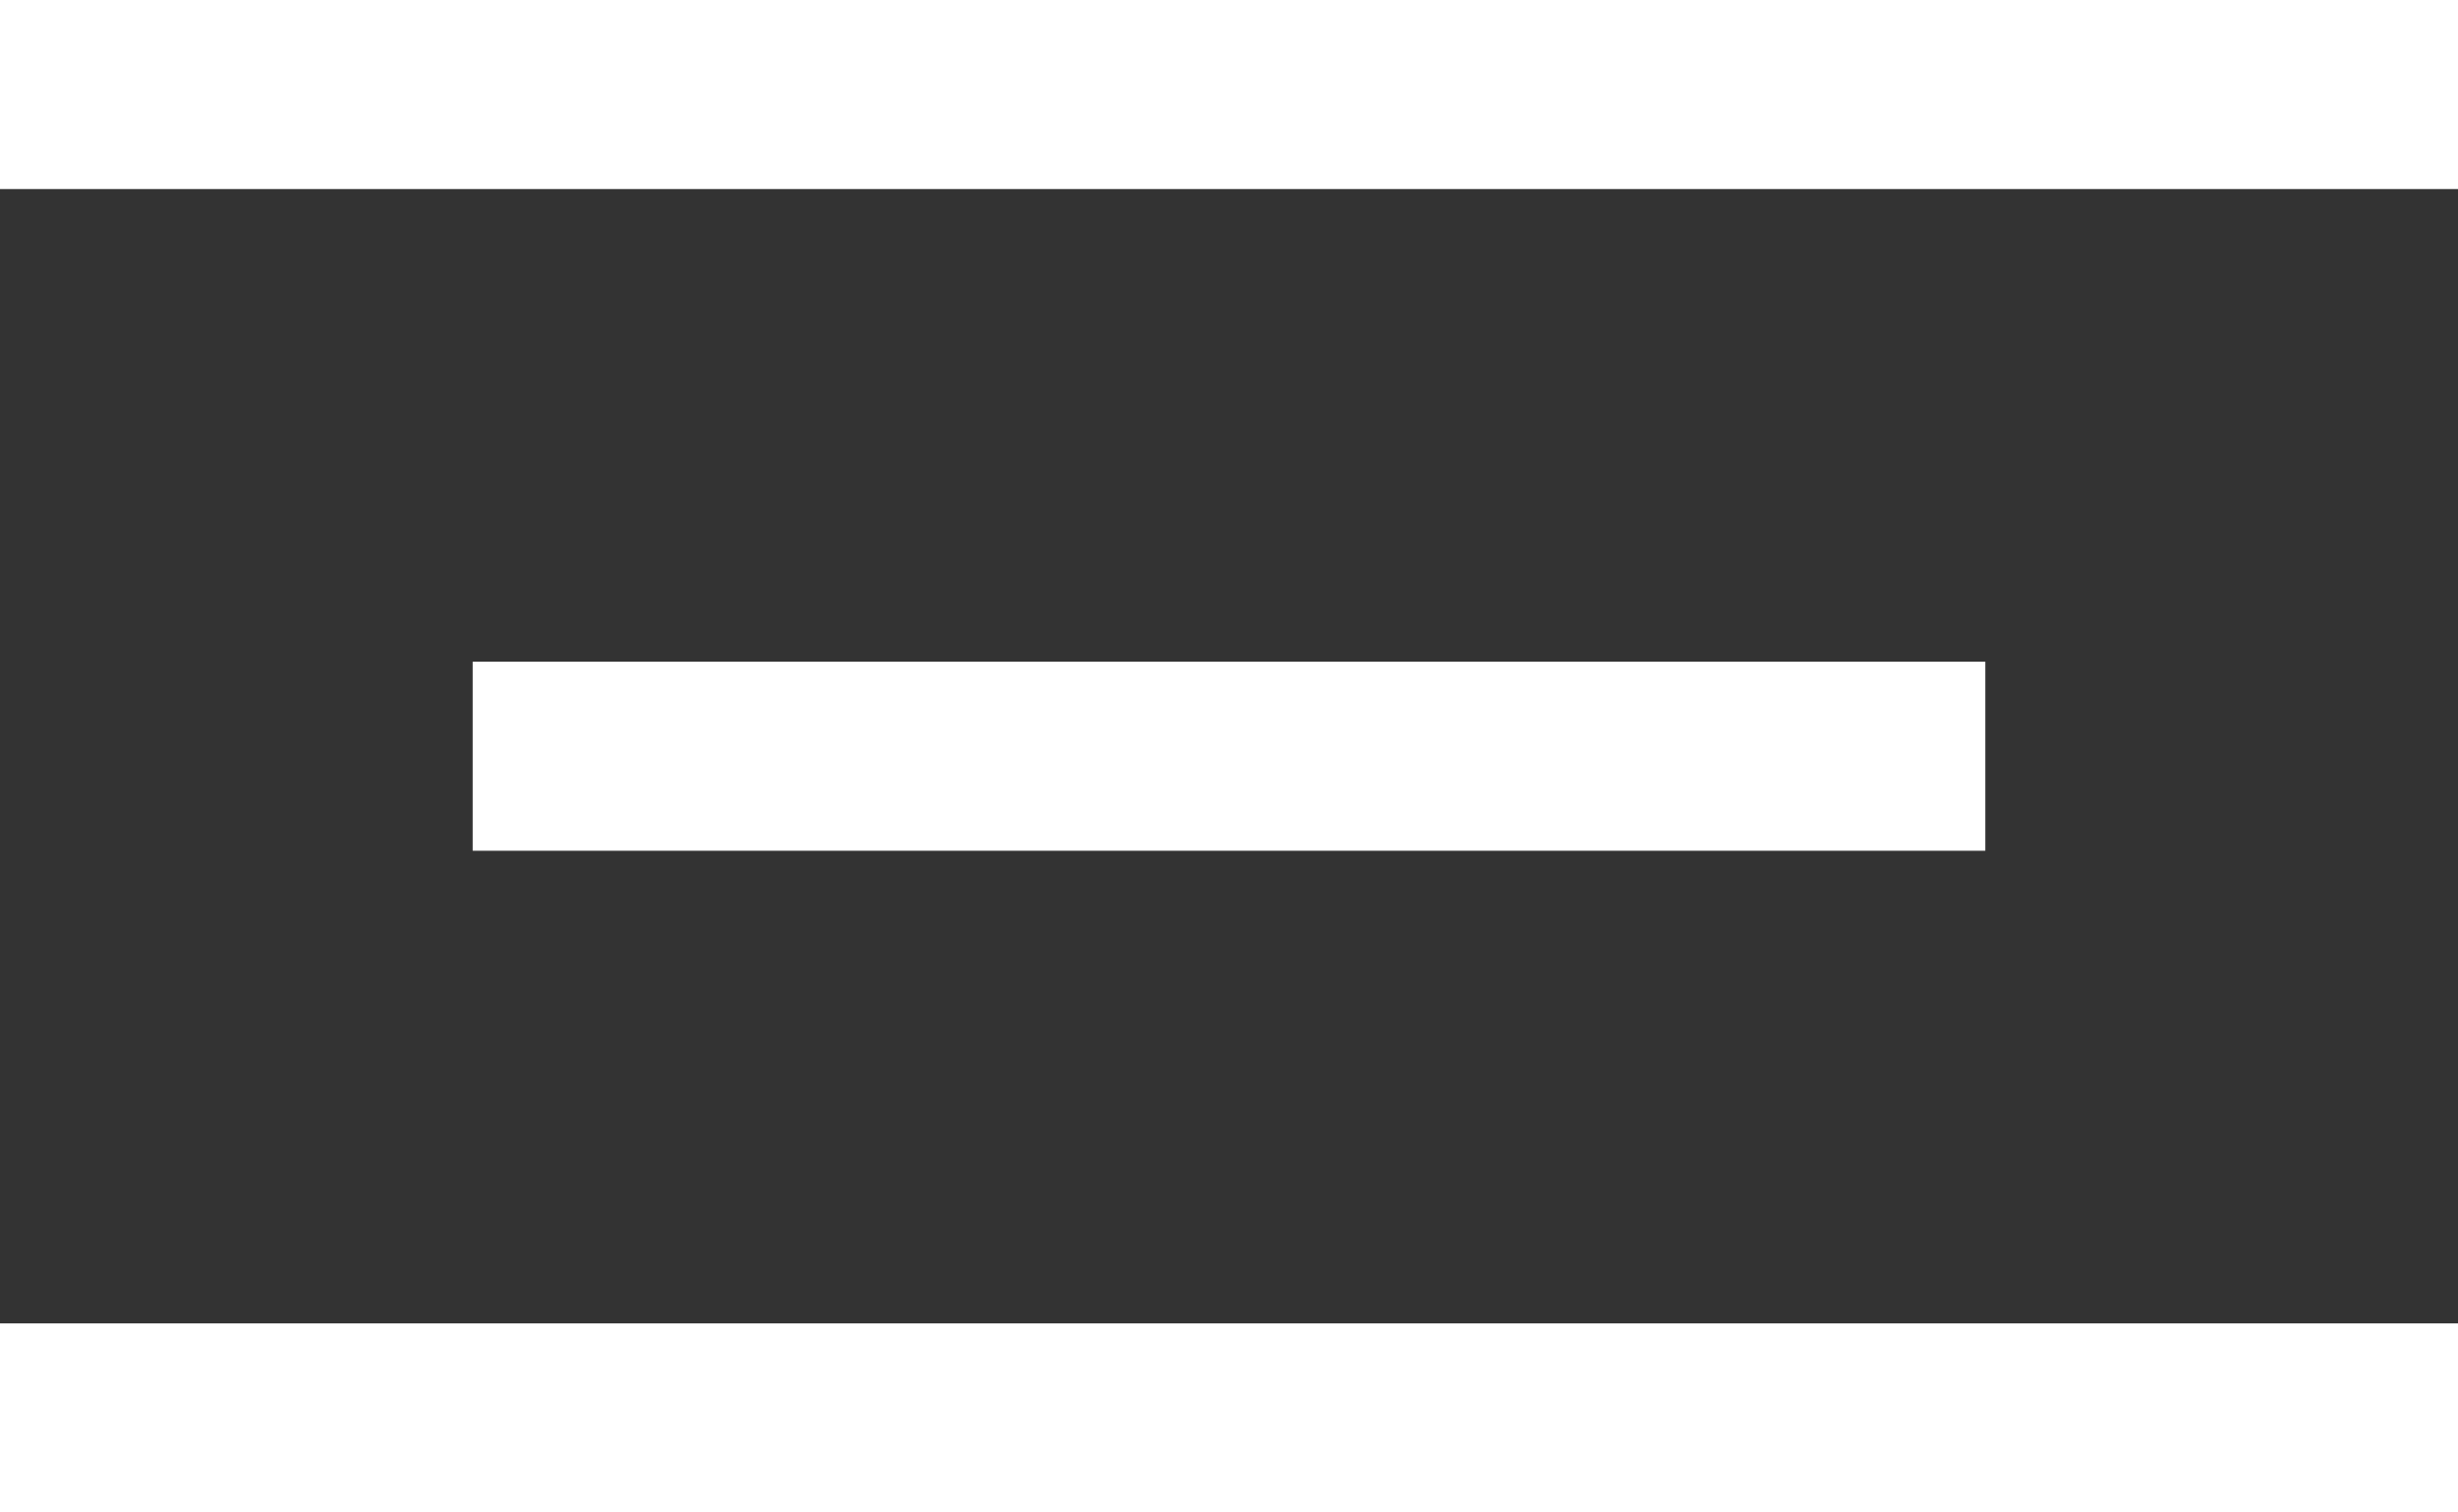<?xml version="1.0" encoding="UTF-8"?> <!-- Generator: Adobe Illustrator 25.2.1, SVG Export Plug-In . SVG Version: 6.00 Build 0) --> <svg xmlns="http://www.w3.org/2000/svg" xmlns:xlink="http://www.w3.org/1999/xlink" id="Слой_1" x="0px" y="0px" viewBox="0 0 26 16" style="enable-background:new 0 0 26 16;" xml:space="preserve"><rect x="0" y="0" width="26" height="16" fill="#333333" stroke="none"/> <style type="text/css"> .st0{fill:#FFFFFF;} </style> <rect class="st0" width="26" height="2"></rect> <rect y="14" class="st0" width="26" height="2"></rect> <rect x="5" y="7" class="st0" width="16" height="2"></rect> </svg> 